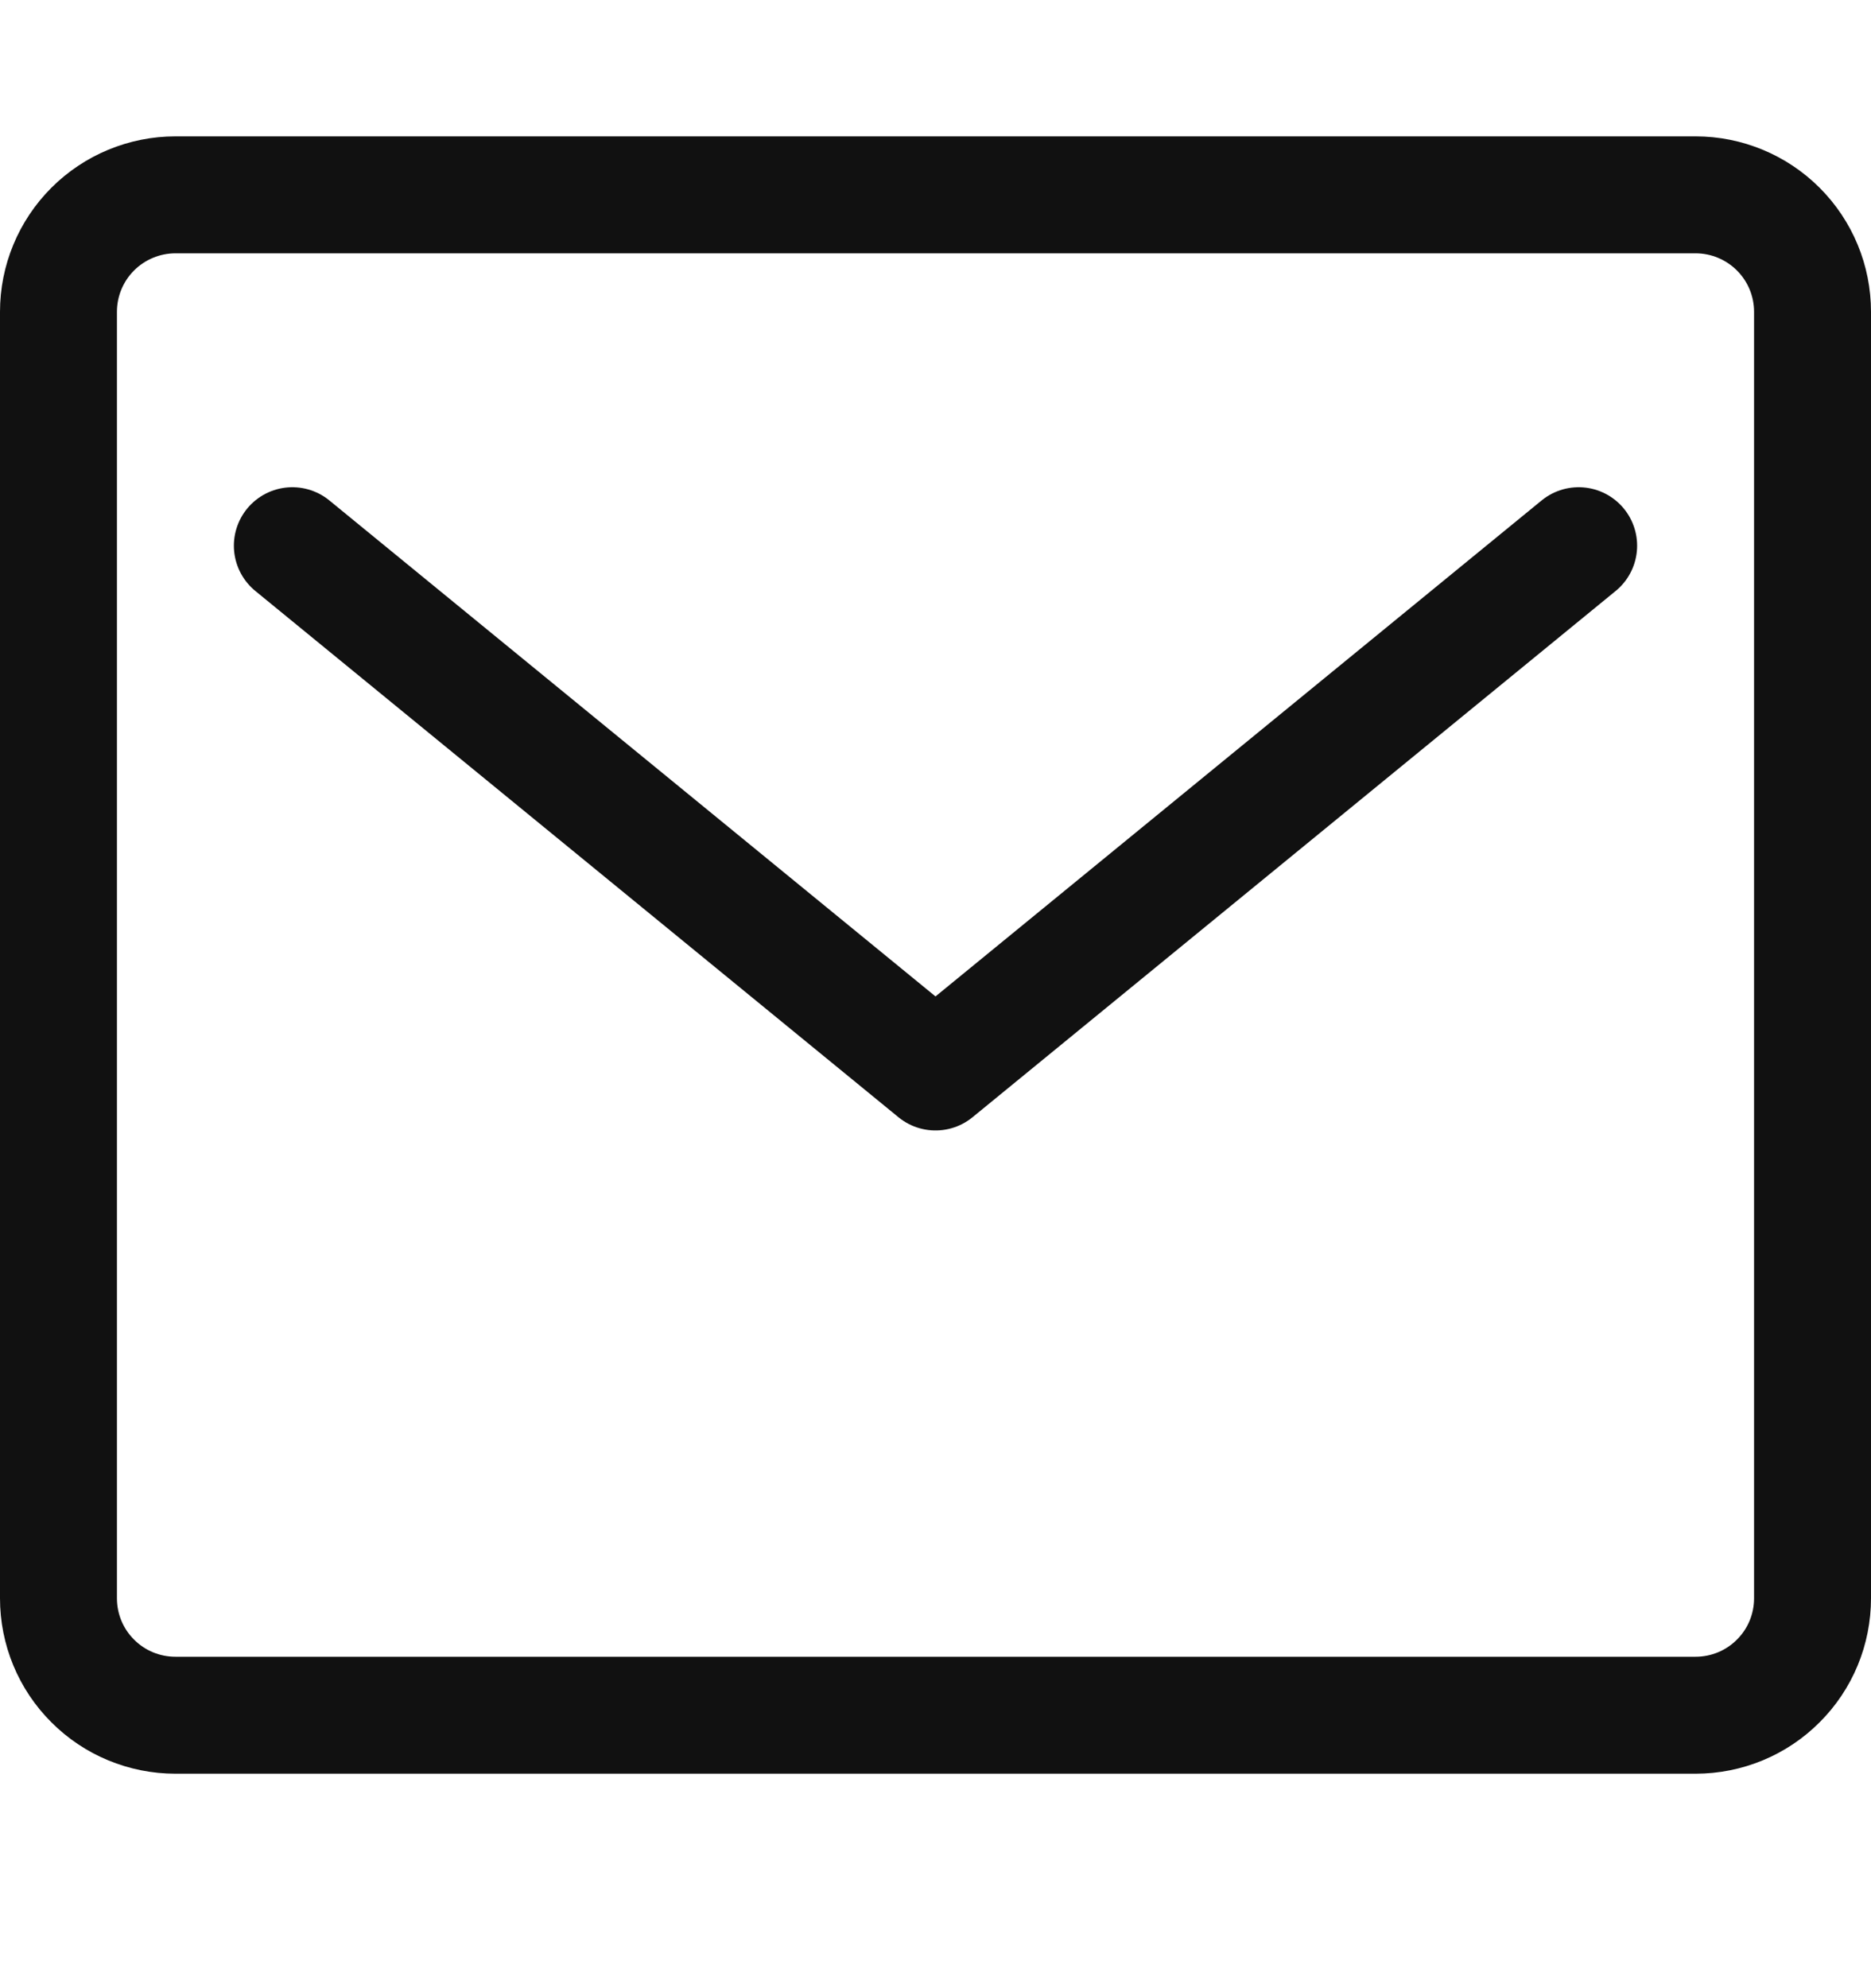 <?xml version="1.0" encoding="utf-8"?> 
<svg width="16" height="17" viewBox="0 0 16 17" fill="none" xmlns="http://www.w3.org/2000/svg">
<path d="M14.5 14.666H1.5C1.235 14.666 0.98 14.561 0.793 14.373C0.605 14.186 0.5 13.932 0.5 13.666V2.666C0.5 2.401 0.605 2.147 0.793 1.959C0.98 1.772 1.235 1.666 1.5 1.666H14.5C14.765 1.666 15.02 1.772 15.207 1.959C15.395 2.147 15.5 2.401 15.5 2.666V13.666C15.5 13.932 15.395 14.186 15.207 14.373C15.02 14.561 14.765 14.666 14.5 14.666Z" stroke="#111111" stroke-miterlimit="10" stroke-linecap="round" stroke-linejoin="round"/>
<path d="M2.5 4.666L8 9.166L13.5 4.666" stroke="#111111" stroke-miterlimit="10" stroke-linecap="round" stroke-linejoin="round"/>
</svg>
